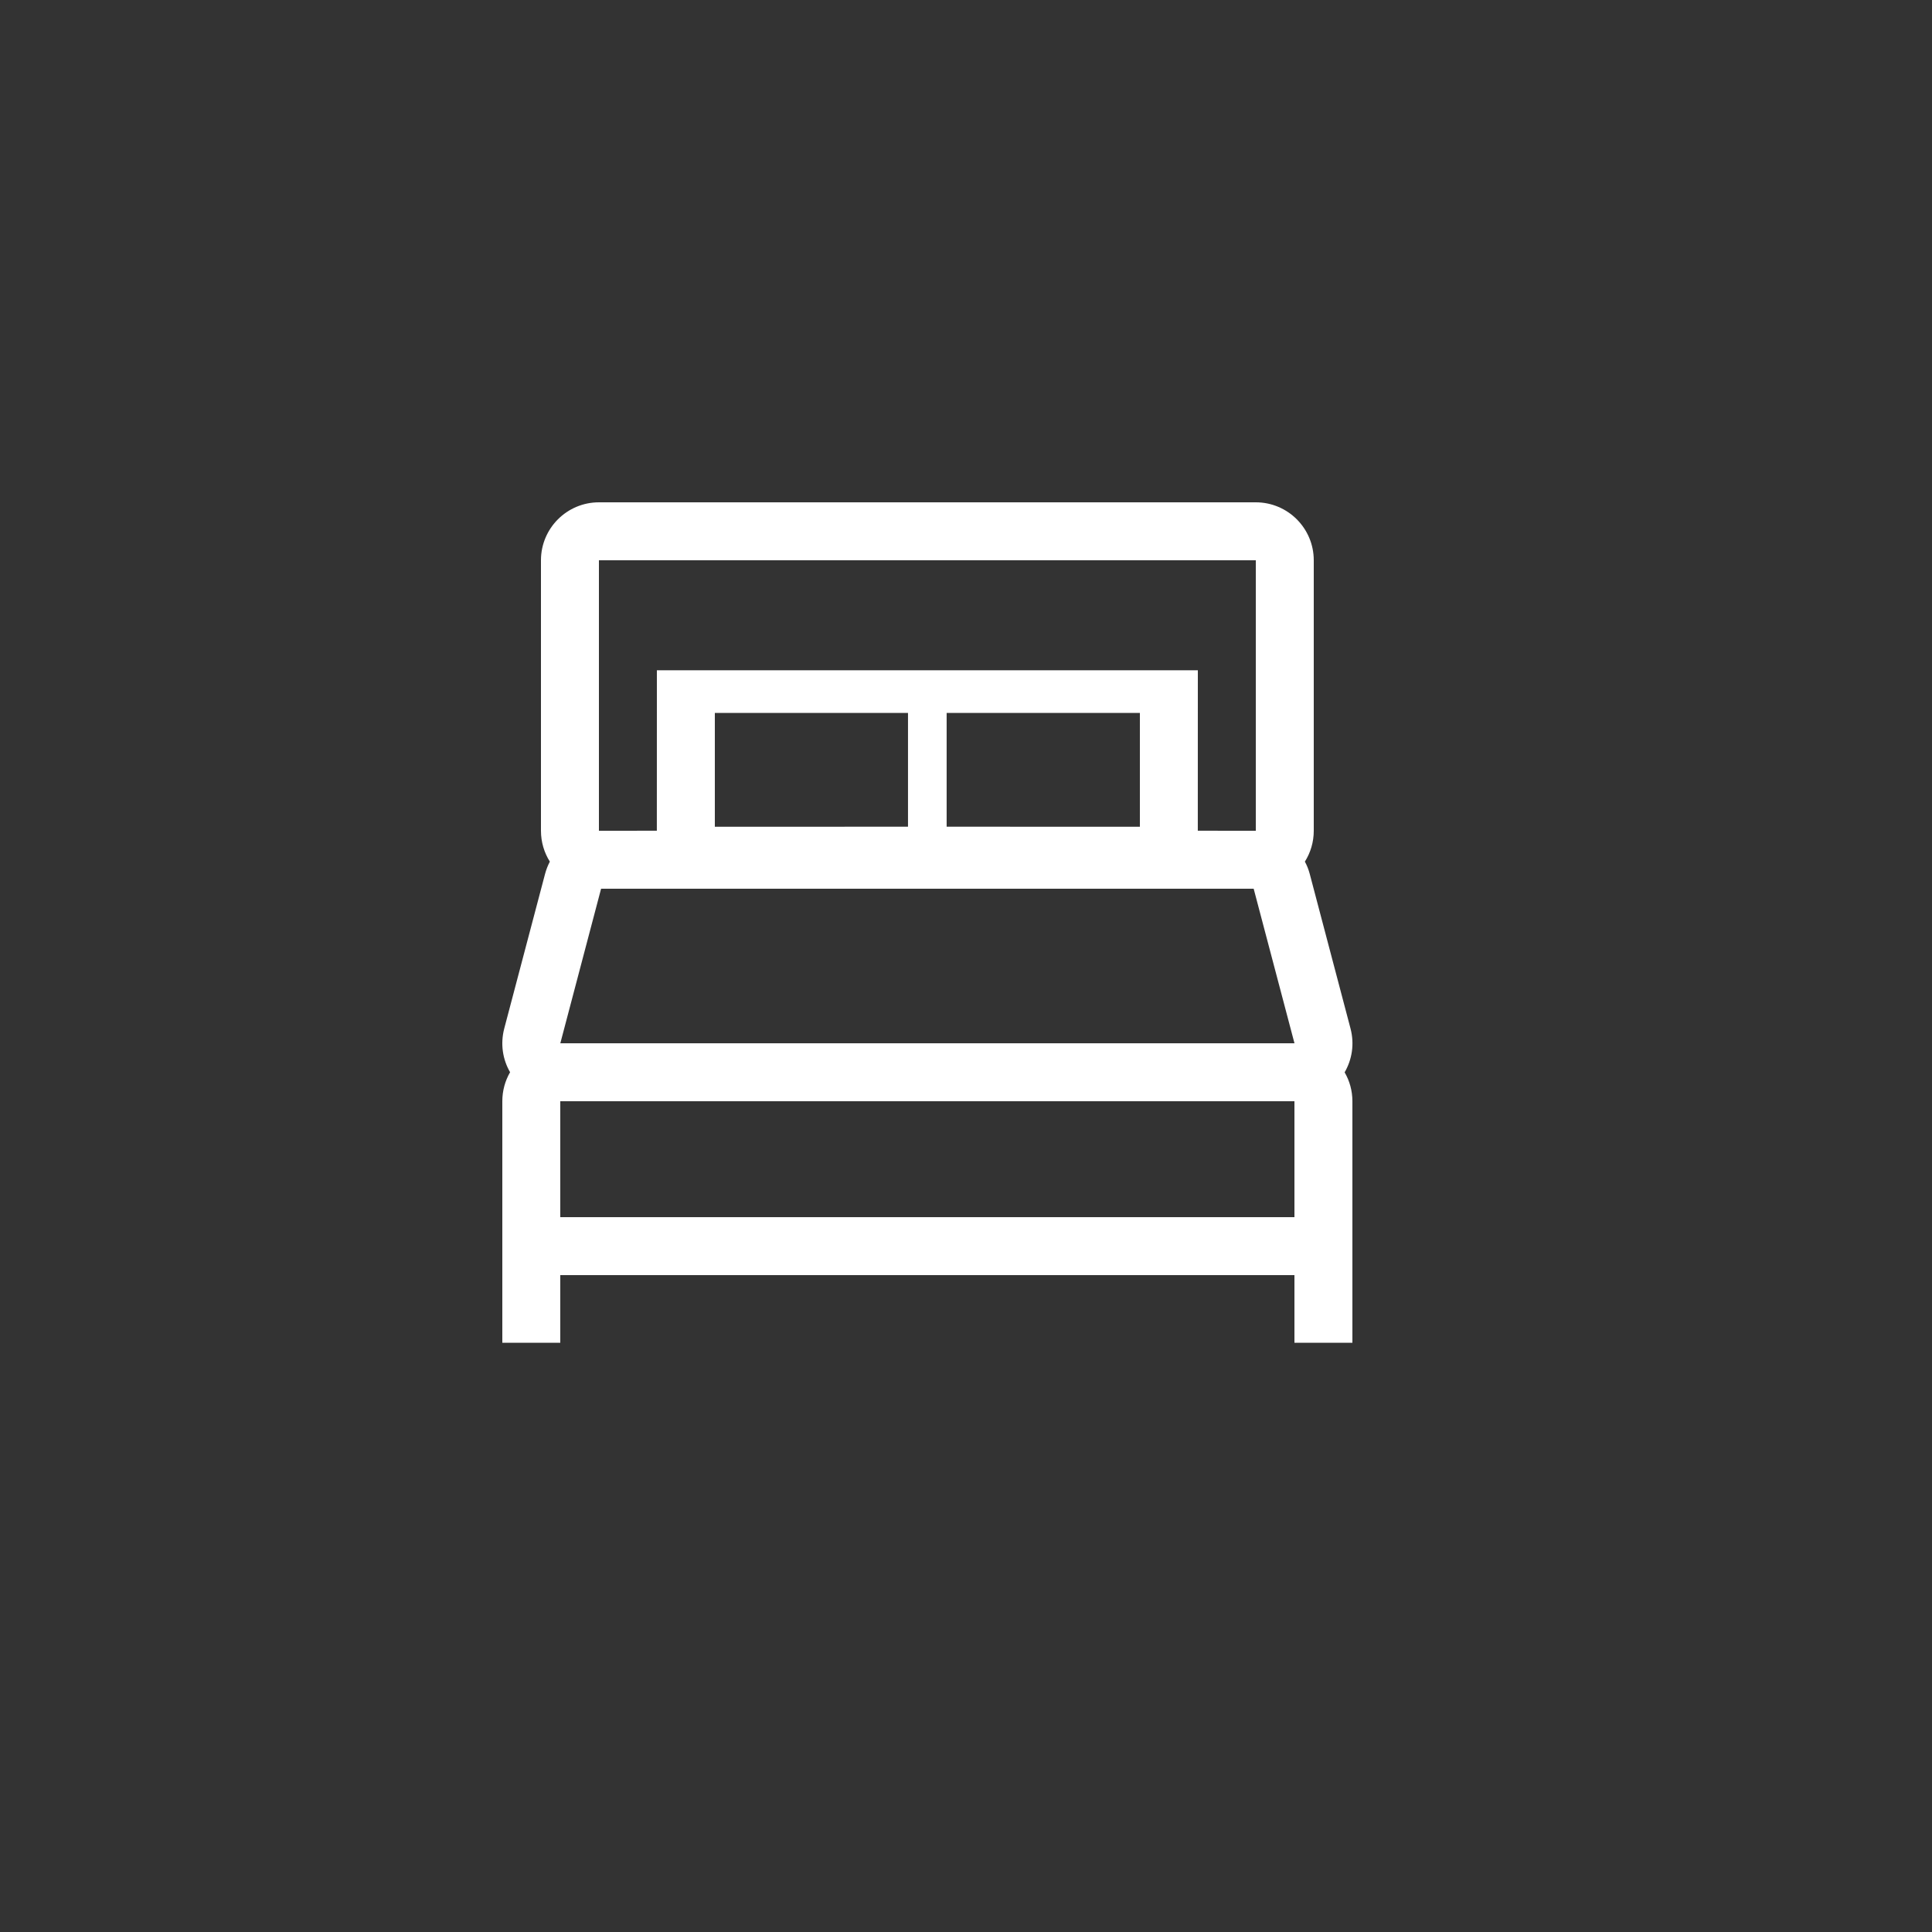 <?xml version="1.0" encoding="UTF-8"?>
<svg xmlns="http://www.w3.org/2000/svg" xmlns:xlink="http://www.w3.org/1999/xlink" width="50px" height="50px" viewBox="0 0 50 50" version="1.1">
  <rect x="0" y="0" width="50" height="50" fill="#333333" stroke="none"/>
  <title>Artboard</title>
  <g id="Artboard" stroke="none" stroke-width="1" fill="none" fill-rule="evenodd">
    <g id="Group-9" transform="translate(13, 13)" fill="#FFFFFF" fill-rule="nonzero">
      <path d="M19.5,0 C20.328,0 21,0.672 21,1.5 L21,1.5 L21,8.5 C21,8.794 20.916,9.068 20.77,9.299 C20.824,9.397 20.866,9.504 20.896,9.617 L20.896,9.617 L21.951,13.617 C22.058,14.023 21.989,14.424 21.799,14.752 C21.927,14.971 22,15.227 22,15.5 L22,15.5 L22,21.75 L20.5,21.75 L20.5,20 L1.5,20 L1.5,20 L1.5,21.75 L-2.40918396e-14,21.75 L-2.48689958e-14,15.5 C-2.48689958e-14,15.226 0.073,14.97 0.201,14.749 C0.012,14.423 -0.056,14.022 0.05,13.617 L0.05,13.617 L1.106,9.617 C1.136,9.505 1.177,9.399 1.23,9.299 C1.085,9.069 1,8.795 1,8.5 L1,8.5 L1,1.5 C1,0.672 1.672,0 2.5,0 L2.5,0 Z M20.5,15.5 L1.5,15.5 L1.5,18.5 L20.5,18.5 L20.5,15.5 Z M19.445,10 L2.556,10 L1.501,14 L20.501,14 L19.445,10 Z M19.5,1.5 L2.5,1.5 L2.5,8.5 L3.999,8.499 L4,4.346 L18,4.346 L17.999,8.499 L19.5,8.5 L19.5,1.5 Z M10.499,5.45 L5.5,5.451 L5.5,8.396 L10.499,8.395 L10.499,5.45 Z M16.5,5.451 L11.499,5.45 L11.499,8.395 L16.5,8.396 L16.5,5.451 Z" id="Combined-Shape"></path>
    </g>
  </g>
</svg>
